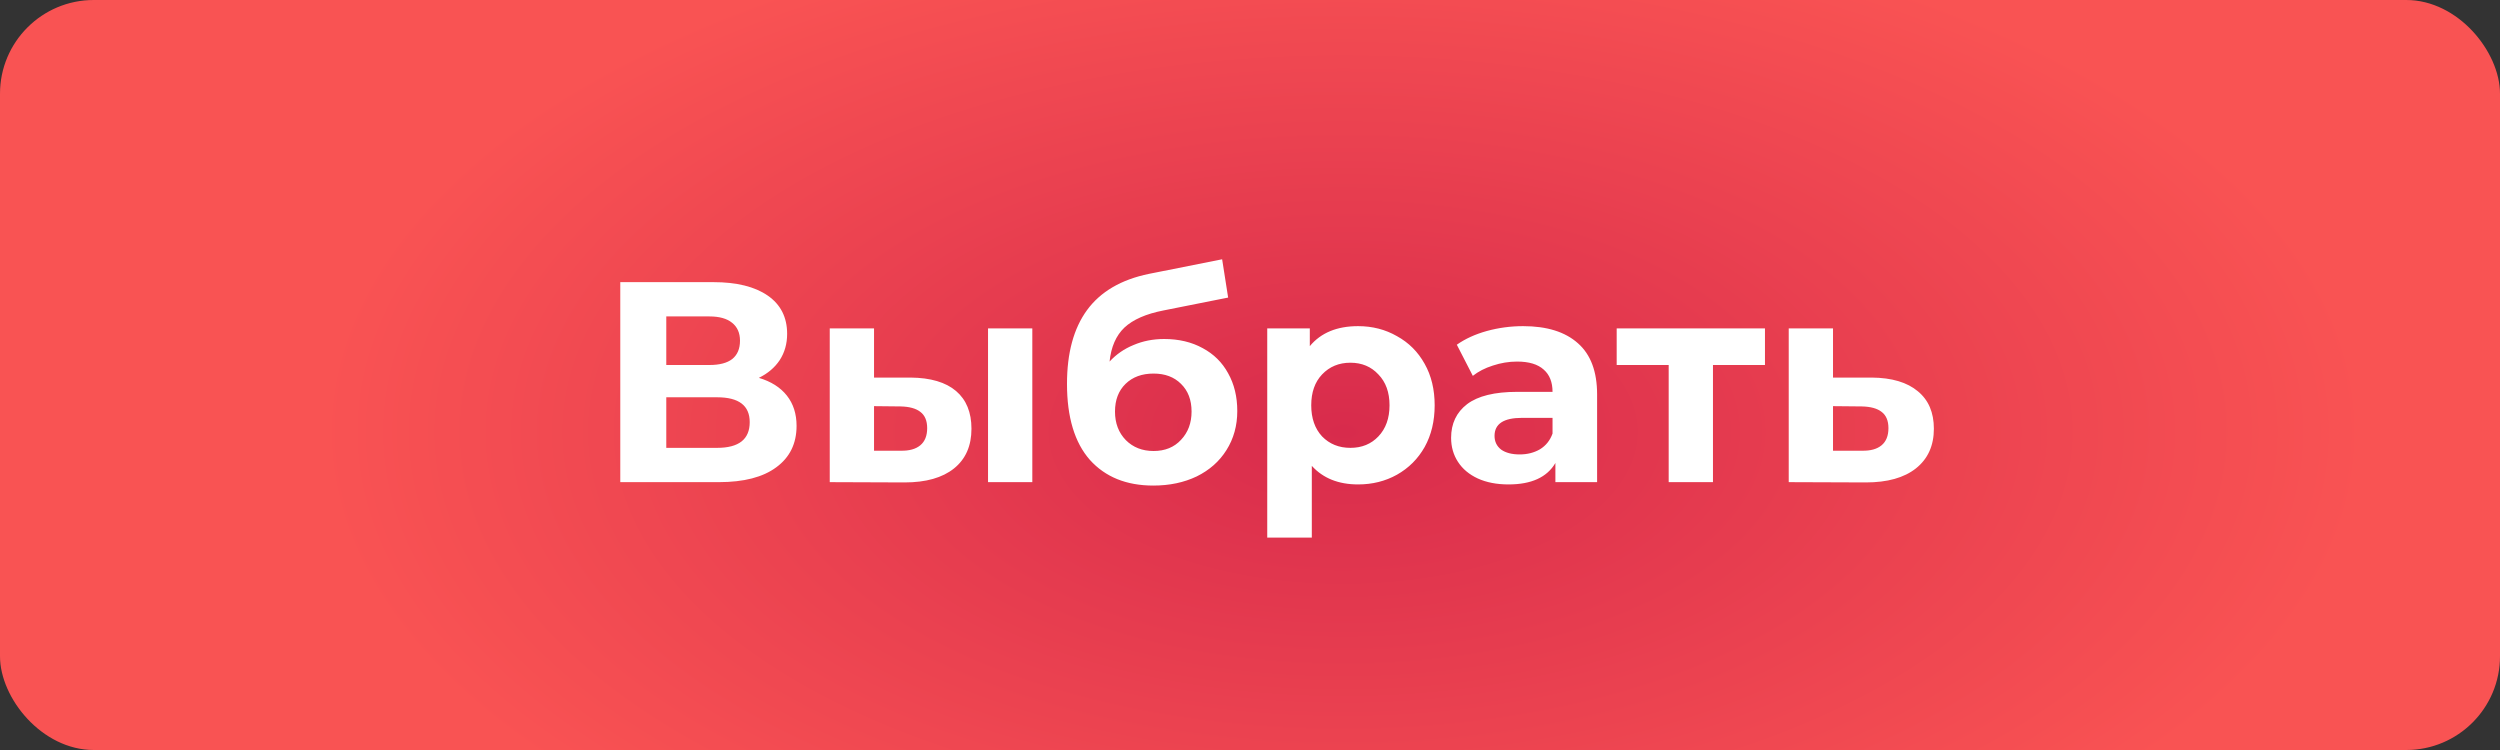<?xml version="1.0" encoding="UTF-8"?> <svg xmlns="http://www.w3.org/2000/svg" width="560" height="168" viewBox="0 0 560 168" fill="none"><rect x="0" y="0" width="560" height="168" fill="#333333" stroke="none"/> <rect width="560" height="168" rx="21" fill="url(#paint0_radial_440_5994)"></rect> <path d="M169.983 84.64C172.714 85.451 174.804 86.773 176.255 88.608C177.706 90.443 178.431 92.704 178.431 95.392C178.431 99.36 176.916 102.453 173.887 104.672C170.9 106.891 166.612 108 161.023 108H138.943V63.2H159.807C165.012 63.2 169.066 64.203 171.967 66.208C174.868 68.213 176.319 71.072 176.319 74.784C176.319 77.003 175.764 78.965 174.655 80.672C173.546 82.336 171.988 83.659 169.983 84.64ZM149.247 81.76H158.911C161.172 81.76 162.879 81.312 164.031 80.416C165.183 79.477 165.759 78.112 165.759 76.32C165.759 74.571 165.162 73.227 163.967 72.288C162.815 71.349 161.13 70.88 158.911 70.88H149.247V81.76ZM160.639 100.32C165.503 100.32 167.935 98.4 167.935 94.56C167.935 90.848 165.503 88.992 160.639 88.992H149.247V100.32H160.639ZM203.975 84.576C208.455 84.619 211.847 85.621 214.151 87.584C216.455 89.547 217.607 92.363 217.607 96.032C217.607 99.872 216.305 102.837 213.703 104.928C211.1 107.019 207.409 108.064 202.631 108.064L185.863 108V73.568H195.783V84.576H203.975ZM221.319 73.568H231.239V108H221.319V73.568ZM201.735 100.96C203.655 101.003 205.127 100.597 206.151 99.744C207.175 98.891 207.687 97.611 207.687 95.904C207.687 94.24 207.175 93.024 206.151 92.256C205.169 91.488 203.697 91.083 201.735 91.04L195.783 90.976V100.96H201.735ZM260.767 75.936C264.052 75.936 266.932 76.619 269.407 77.984C271.881 79.307 273.78 81.184 275.103 83.616C276.468 86.048 277.151 88.864 277.151 92.064C277.151 95.349 276.34 98.272 274.719 100.832C273.14 103.349 270.921 105.312 268.062 106.72C265.204 108.085 261.961 108.768 258.335 108.768C252.319 108.768 247.583 106.848 244.127 103.008C240.713 99.125 239.007 93.451 239.007 85.984C239.007 79.072 240.5 73.568 243.487 69.472C246.516 65.333 251.145 62.624 257.375 61.344L273.759 58.08L275.103 66.656L260.639 69.536C256.713 70.304 253.791 71.584 251.871 73.376C249.993 75.168 248.884 77.707 248.543 80.992C250.036 79.371 251.828 78.133 253.919 77.28C256.009 76.384 258.292 75.936 260.767 75.936ZM258.399 101.024C260.959 101.024 263.007 100.192 264.543 98.528C266.121 96.864 266.911 94.752 266.911 92.192C266.911 89.589 266.121 87.52 264.543 85.984C263.007 84.448 260.959 83.68 258.399 83.68C255.796 83.68 253.705 84.448 252.127 85.984C250.548 87.52 249.759 89.589 249.759 92.192C249.759 94.795 250.569 96.928 252.191 98.592C253.812 100.213 255.881 101.024 258.399 101.024ZM304.213 73.056C307.413 73.056 310.314 73.803 312.917 75.296C315.562 76.747 317.632 78.816 319.125 81.504C320.618 84.149 321.365 87.243 321.365 90.784C321.365 94.325 320.618 97.44 319.125 100.128C317.632 102.773 315.562 104.843 312.917 106.336C310.314 107.787 307.413 108.512 304.213 108.512C299.818 108.512 296.362 107.125 293.845 104.352V120.416H283.861V73.568H293.397V77.536C295.872 74.549 299.477 73.056 304.213 73.056ZM302.485 100.32C305.045 100.32 307.136 99.467 308.757 97.76C310.421 96.011 311.253 93.685 311.253 90.784C311.253 87.883 310.421 85.579 308.757 83.872C307.136 82.123 305.045 81.248 302.485 81.248C299.925 81.248 297.813 82.123 296.149 83.872C294.528 85.579 293.717 87.883 293.717 90.784C293.717 93.685 294.528 96.011 296.149 97.76C297.813 99.467 299.925 100.32 302.485 100.32ZM341.176 73.056C346.509 73.056 350.605 74.336 353.464 76.896C356.323 79.413 357.752 83.232 357.752 88.352V108H348.408V103.712C346.531 106.912 343.032 108.512 337.912 108.512C335.267 108.512 332.963 108.064 331 107.168C329.08 106.272 327.608 105.035 326.584 103.456C325.56 101.877 325.048 100.085 325.048 98.08C325.048 94.88 326.243 92.363 328.632 90.528C331.064 88.693 334.797 87.776 339.832 87.776H347.768C347.768 85.6 347.107 83.936 345.784 82.784C344.461 81.589 342.477 80.992 339.832 80.992C337.997 80.992 336.184 81.291 334.392 81.888C332.643 82.443 331.149 83.211 329.912 84.192L326.328 77.216C328.205 75.893 330.445 74.869 333.048 74.144C335.693 73.419 338.403 73.056 341.176 73.056ZM340.408 101.792C342.115 101.792 343.629 101.408 344.952 100.64C346.275 99.829 347.213 98.656 347.768 97.12V93.6H340.92C336.824 93.6 334.776 94.944 334.776 97.632C334.776 98.912 335.267 99.936 336.248 100.704C337.272 101.429 338.659 101.792 340.408 101.792ZM395.353 81.76H383.705V108H373.785V81.76H362.137V73.568H395.353V81.76ZM419.299 84.576C423.779 84.619 427.214 85.643 429.603 87.648C431.992 89.611 433.187 92.405 433.187 96.032C433.187 99.829 431.843 102.795 429.155 104.928C426.51 107.019 422.776 108.064 417.955 108.064L400.675 108V73.568H410.595V84.576H419.299ZM417.059 100.96C418.979 101.003 420.451 100.597 421.475 99.744C422.499 98.891 423.011 97.611 423.011 95.904C423.011 94.24 422.499 93.024 421.475 92.256C420.494 91.488 419.022 91.083 417.059 91.04L410.595 90.976V100.96H417.059Z" fill="white"></path> <defs> <radialGradient id="paint0_radial_440_5994" cx="0" cy="0" r="1" gradientUnits="userSpaceOnUse" gradientTransform="translate(300.801 96.78) rotate(-180) scale(228.606 118.834)"> <stop stop-color="#D82B4C"></stop> <stop offset="1" stop-color="#F95353"></stop> </radialGradient> </defs> </svg> 